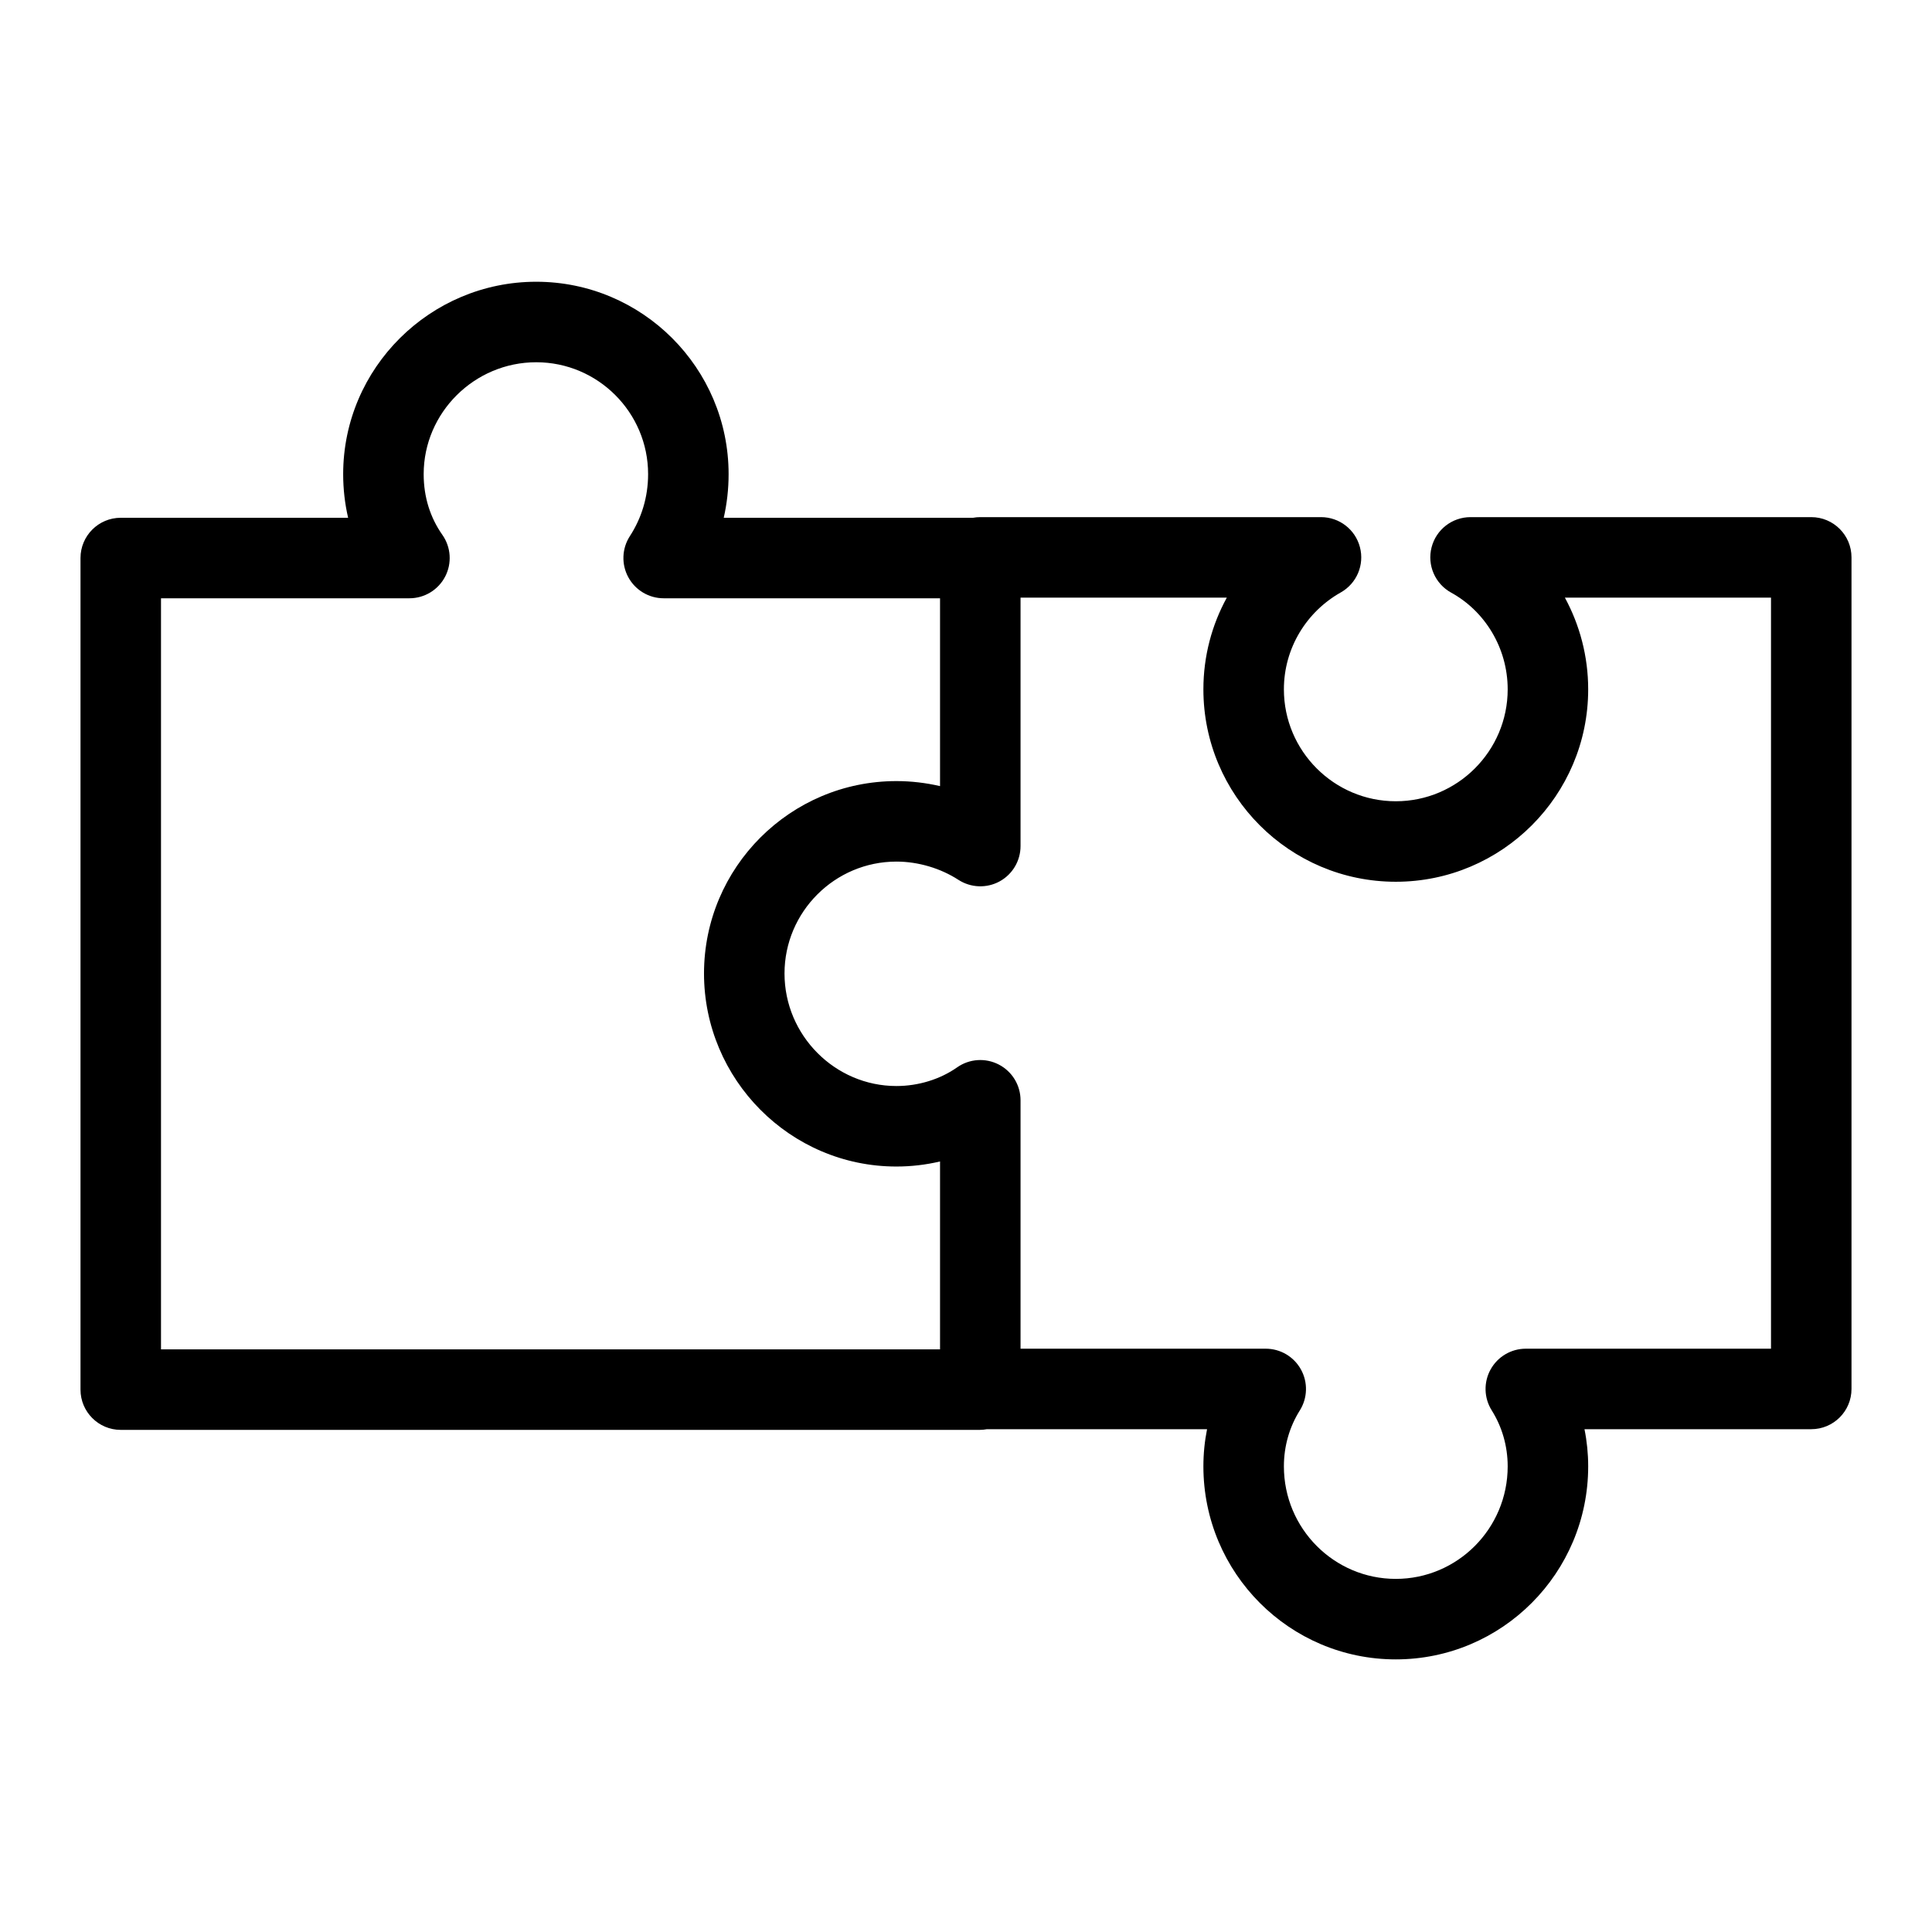<svg width="48" height="48" viewBox="0 0 48 48" fill="none" xmlns="http://www.w3.org/2000/svg">
<path fill-rule="evenodd" clip-rule="evenodd" d="M8.526 11.78C8.526 9.138 10.692 7 13.322 7C15.958 7 18.102 9.144 18.102 11.78C18.102 12.154 18.06 12.516 17.981 12.864H24.175C24.234 12.853 24.294 12.848 24.355 12.848H32.82C33.275 12.848 33.672 13.154 33.787 13.594C33.903 14.034 33.707 14.496 33.311 14.719C32.464 15.196 31.898 16.099 31.898 17.127C31.898 18.659 33.146 19.907 34.678 19.907C36.209 19.907 37.458 18.659 37.458 17.127C37.458 16.092 36.886 15.181 36.054 14.724C35.654 14.504 35.453 14.041 35.567 13.599C35.68 13.157 36.079 12.848 36.535 12.848H45C45.552 12.848 46 13.295 46 13.848V34.508C46 35.061 45.552 35.508 45 35.508H39.366C39.427 35.809 39.458 36.118 39.458 36.431C39.458 39.08 37.317 41.227 34.678 41.227C32.039 41.227 29.898 39.08 29.898 36.431C29.898 36.118 29.929 35.809 29.989 35.508H24.519C24.461 35.519 24.401 35.525 24.339 35.525H3C2.448 35.525 2 35.077 2 34.525V13.864C2 13.312 2.448 12.864 3 12.864H8.649C8.568 12.515 8.526 12.152 8.526 11.78ZM25.355 33.508H31.447C31.811 33.508 32.146 33.706 32.322 34.025C32.498 34.343 32.487 34.733 32.294 35.041C32.039 35.446 31.898 35.924 31.898 36.431C31.898 37.981 33.149 39.227 34.678 39.227C36.206 39.227 37.458 37.981 37.458 36.431C37.458 35.924 37.316 35.446 37.062 35.041C36.868 34.733 36.857 34.343 37.033 34.025C37.209 33.706 37.544 33.508 37.908 33.508H44V14.848H38.879C39.248 15.527 39.458 16.306 39.458 17.127C39.458 19.763 37.314 21.907 34.678 21.907C32.041 21.907 29.898 19.763 29.898 17.127C29.898 16.301 30.109 15.524 30.48 14.848H25.355V21.02C25.355 21.387 25.155 21.724 24.833 21.899C24.511 22.074 24.119 22.058 23.811 21.859C23.374 21.576 22.82 21.406 22.271 21.406C20.74 21.406 19.491 22.655 19.491 24.186C19.491 25.723 20.745 26.982 22.271 26.982C22.819 26.982 23.359 26.814 23.78 26.518C24.086 26.303 24.485 26.277 24.816 26.449C25.148 26.621 25.355 26.963 25.355 27.336V33.508ZM23.355 14.864H16.488C16.122 14.864 15.785 14.663 15.61 14.341C15.435 14.019 15.45 13.627 15.649 13.32C15.935 12.879 16.102 12.356 16.102 11.78C16.102 10.248 14.854 9 13.322 9C11.785 9 10.526 10.254 10.526 11.78C10.526 12.355 10.692 12.864 10.991 13.289C11.205 13.594 11.232 13.994 11.06 14.325C10.888 14.656 10.546 14.864 10.172 14.864H4V33.525H23.355V28.856C23 28.94 22.635 28.982 22.271 28.982C19.63 28.982 17.491 26.817 17.491 24.186C17.491 21.55 19.635 19.406 22.271 19.406C22.637 19.406 23.002 19.449 23.355 19.531V14.864Z" fill="black"/>
</svg>
